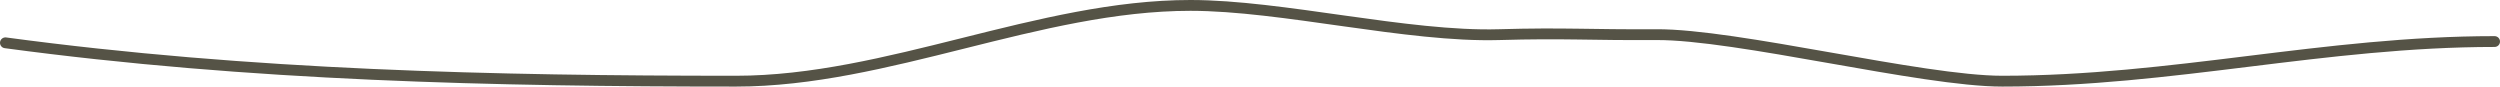 <?xml version="1.0" encoding="UTF-8"?> <svg xmlns="http://www.w3.org/2000/svg" width="462" height="16" viewBox="0 0 462 16" fill="none"> <path d="M1 7.911C46.219 14 91.466 15 136 15C164.014 15 191.986 1 220 1C236.899 1 260.107 6.889 277 6.403C289.24 6.05 293.792 6.483 306.045 6.403C320.881 6.305 355.164 15 370 15C401.471 15 429.529 7.677 461 7.677" stroke="#555346" stroke-width="2" stroke-linecap="round"></path> </svg> 